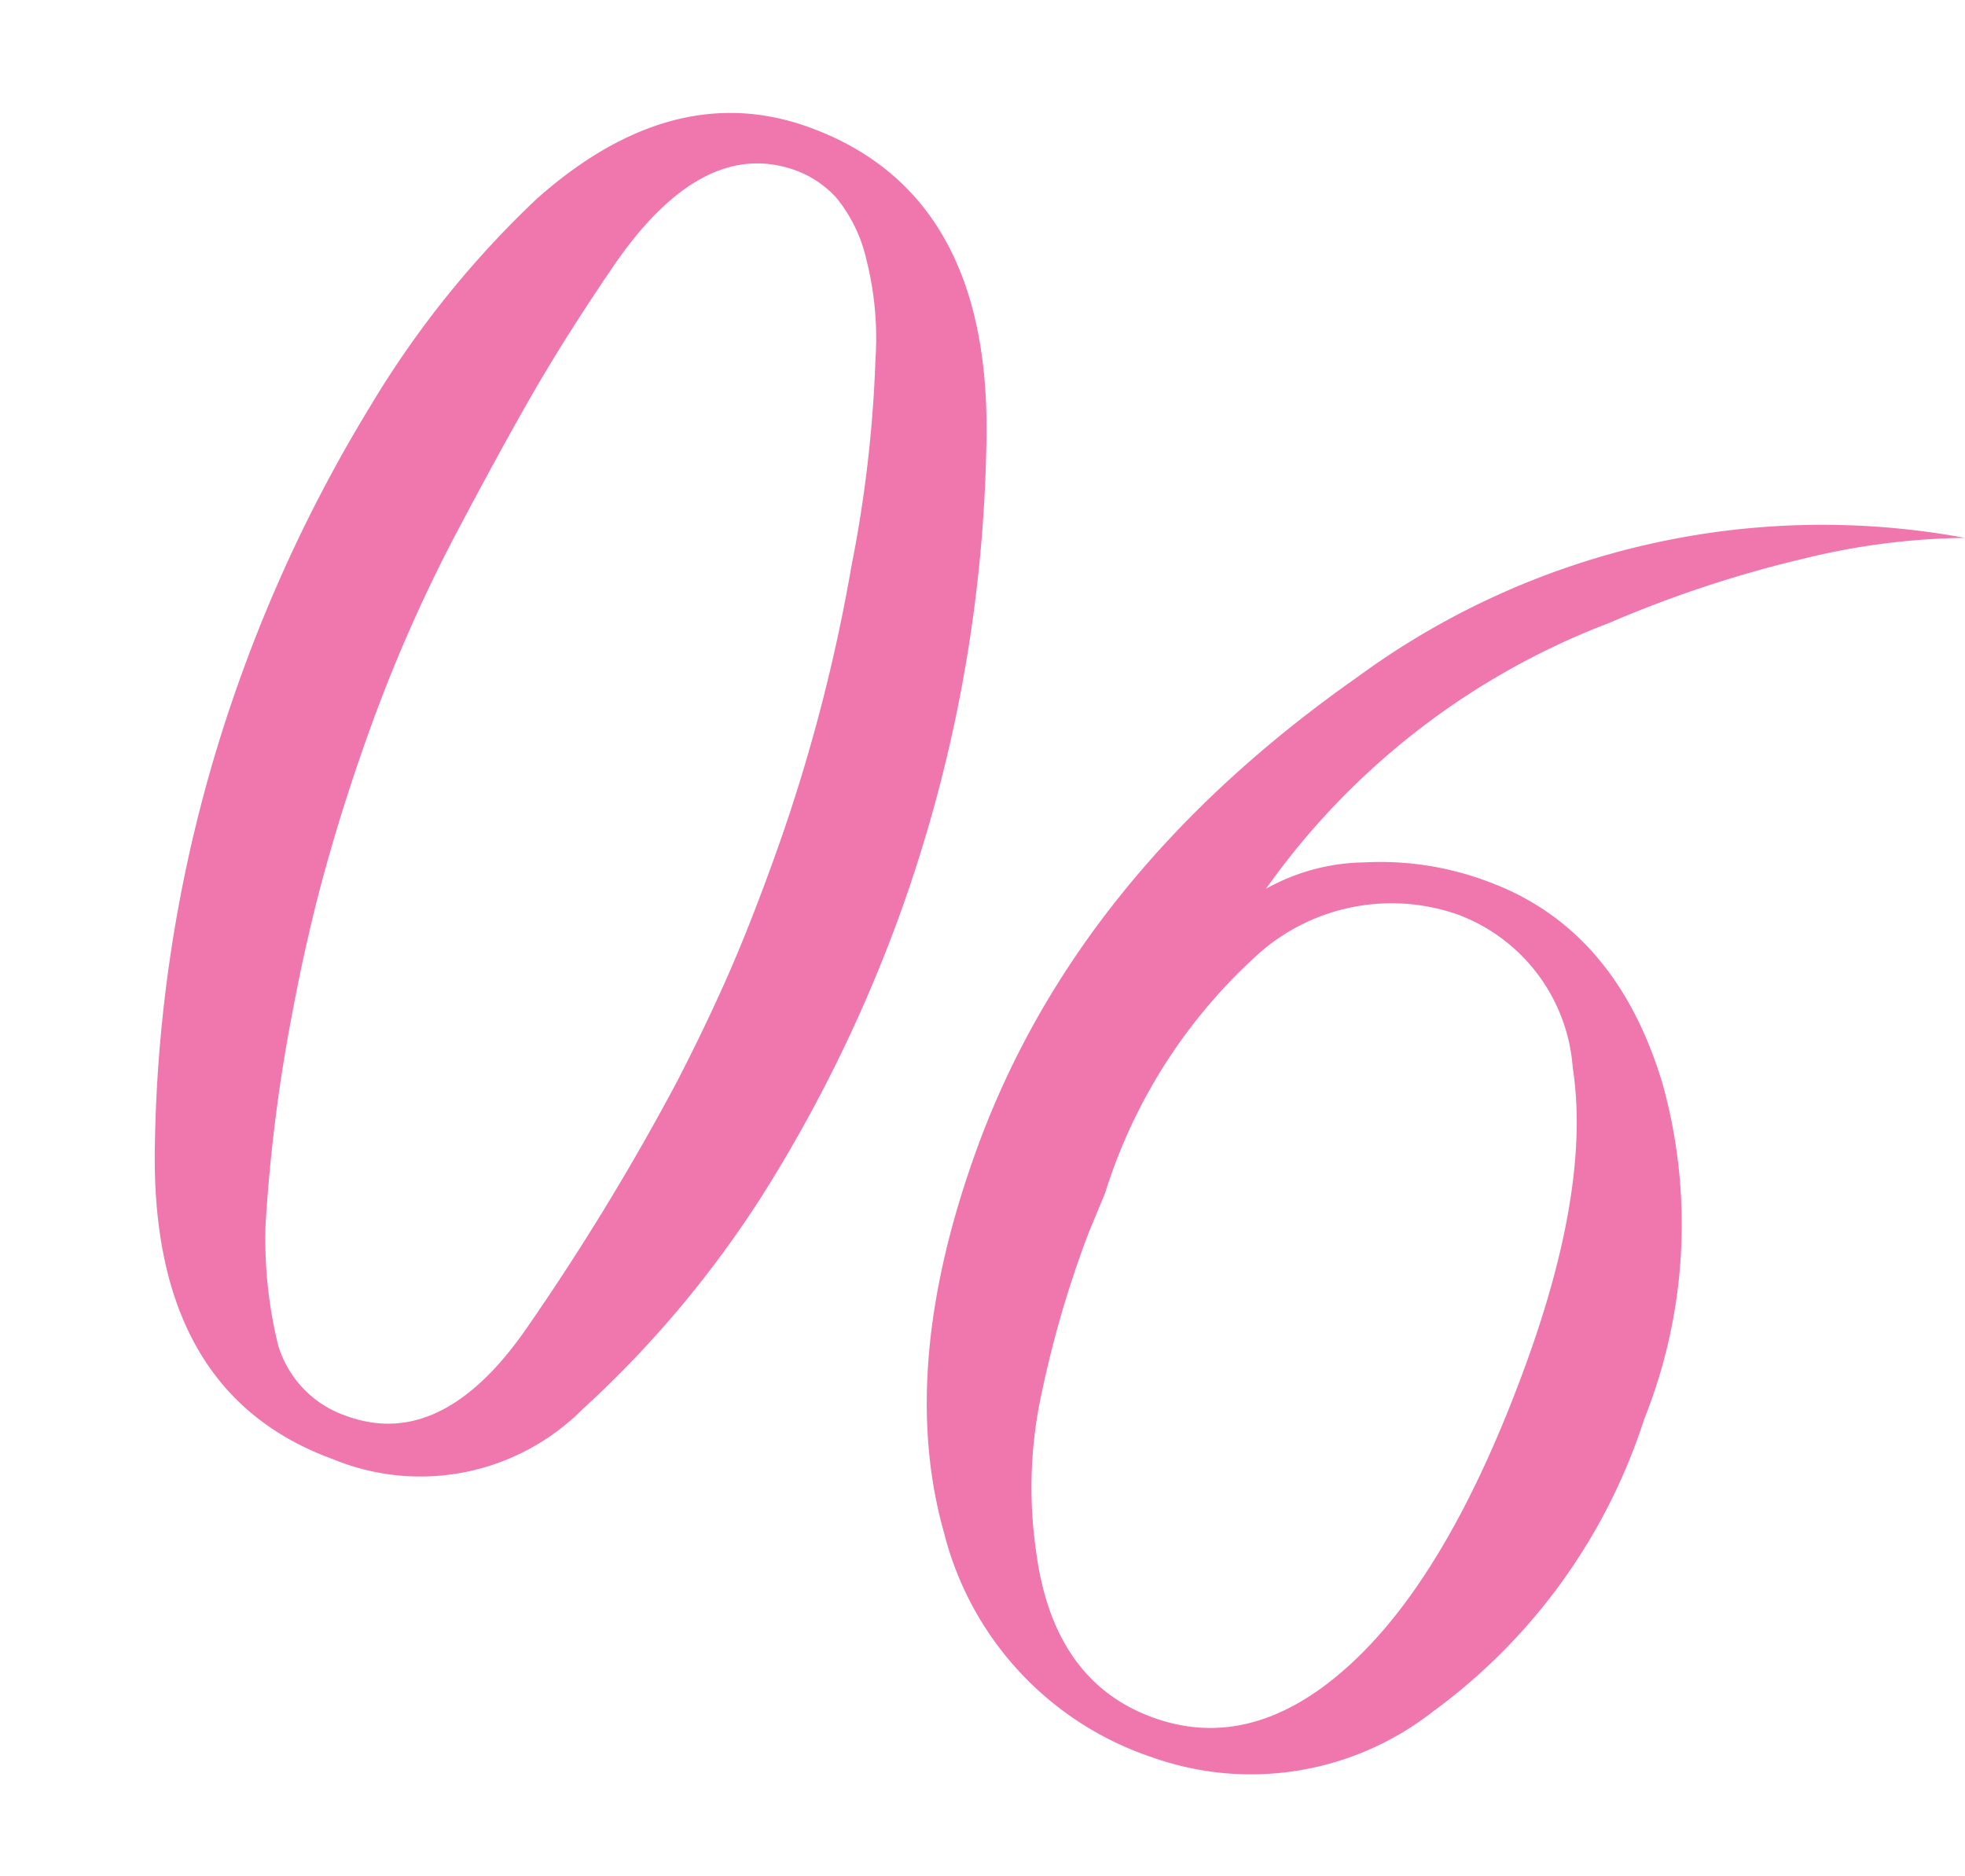 <svg xmlns="http://www.w3.org/2000/svg" width="57.377" height="54.78" viewBox="0 0 57.377 54.78">
  <path id="パス_14997" data-name="パス 14997" d="M5.665-35.805Q8.2-40.48,12.43-40.48q5.665,0,8,6.875A42.645,42.645,0,0,1,22.77-19.8a42.6,42.6,0,0,1-.88,8.69A31.083,31.083,0,0,1,19-3.025,6.688,6.688,0,0,1,12.65.825q-5.665,0-8-6.792A42.235,42.235,0,0,1,2.31-19.8a43.108,43.108,0,0,1,.853-8.635A28.3,28.3,0,0,1,5.665-35.805Zm.715,16q0,2.31.165,4.428t.55,4.428A47.841,47.841,0,0,0,8.47-4.923,13.008,13.008,0,0,0,10.01-1.76,3.129,3.129,0,0,0,12.6-.495q2.97,0,4.07-4.235a72.08,72.08,0,0,0,1.65-8.2q.22-1.7.33-3.273t.11-3.547a50.514,50.514,0,0,0-.8-9.13,37.512,37.512,0,0,0-1.4-5.885,9.305,9.305,0,0,0-1.238-2.64,4.418,4.418,0,0,0-1.43-1.4,3.008,3.008,0,0,0-1.4-.357q-2.86,0-4.015,4.29-.55,2.145-.88,3.9t-.77,4.9A45.059,45.059,0,0,0,6.38-19.8ZM39.325-34.87A21.77,21.77,0,0,0,32.56-24.145a6.028,6.028,0,0,1,2.42-1.7,8.894,8.894,0,0,1,3.575-.715q4.015,0,6.847,3.823a15.311,15.311,0,0,1,2.833,9.378A17.022,17.022,0,0,1,45.347-3.217,8.613,8.613,0,0,1,38.115.825a9.307,9.307,0,0,1-7.947-4.07q-2.942-4.07-2.942-10.89,0-8.525,5.72-16.72a22.943,22.943,0,0,1,15.29-9.9,20.566,20.566,0,0,0-4.208,2.173A34.363,34.363,0,0,0,39.325-34.87Zm-8.14,20.68-.055,1.265a30.93,30.93,0,0,0,.385,5.335A13.008,13.008,0,0,0,32.89-3.63Q34.65-.275,37.73-.275q3.135,0,4.923-3.492t1.788-9.927q0-5.555-1.678-8.608a5.174,5.174,0,0,0-4.7-3.052,5.858,5.858,0,0,0-5.005,2.97A15.677,15.677,0,0,0,31.185-14.19Z" transform="translate(-1.889 37.507) rotate(20)" fill="#ef77ae"/>
</svg>
